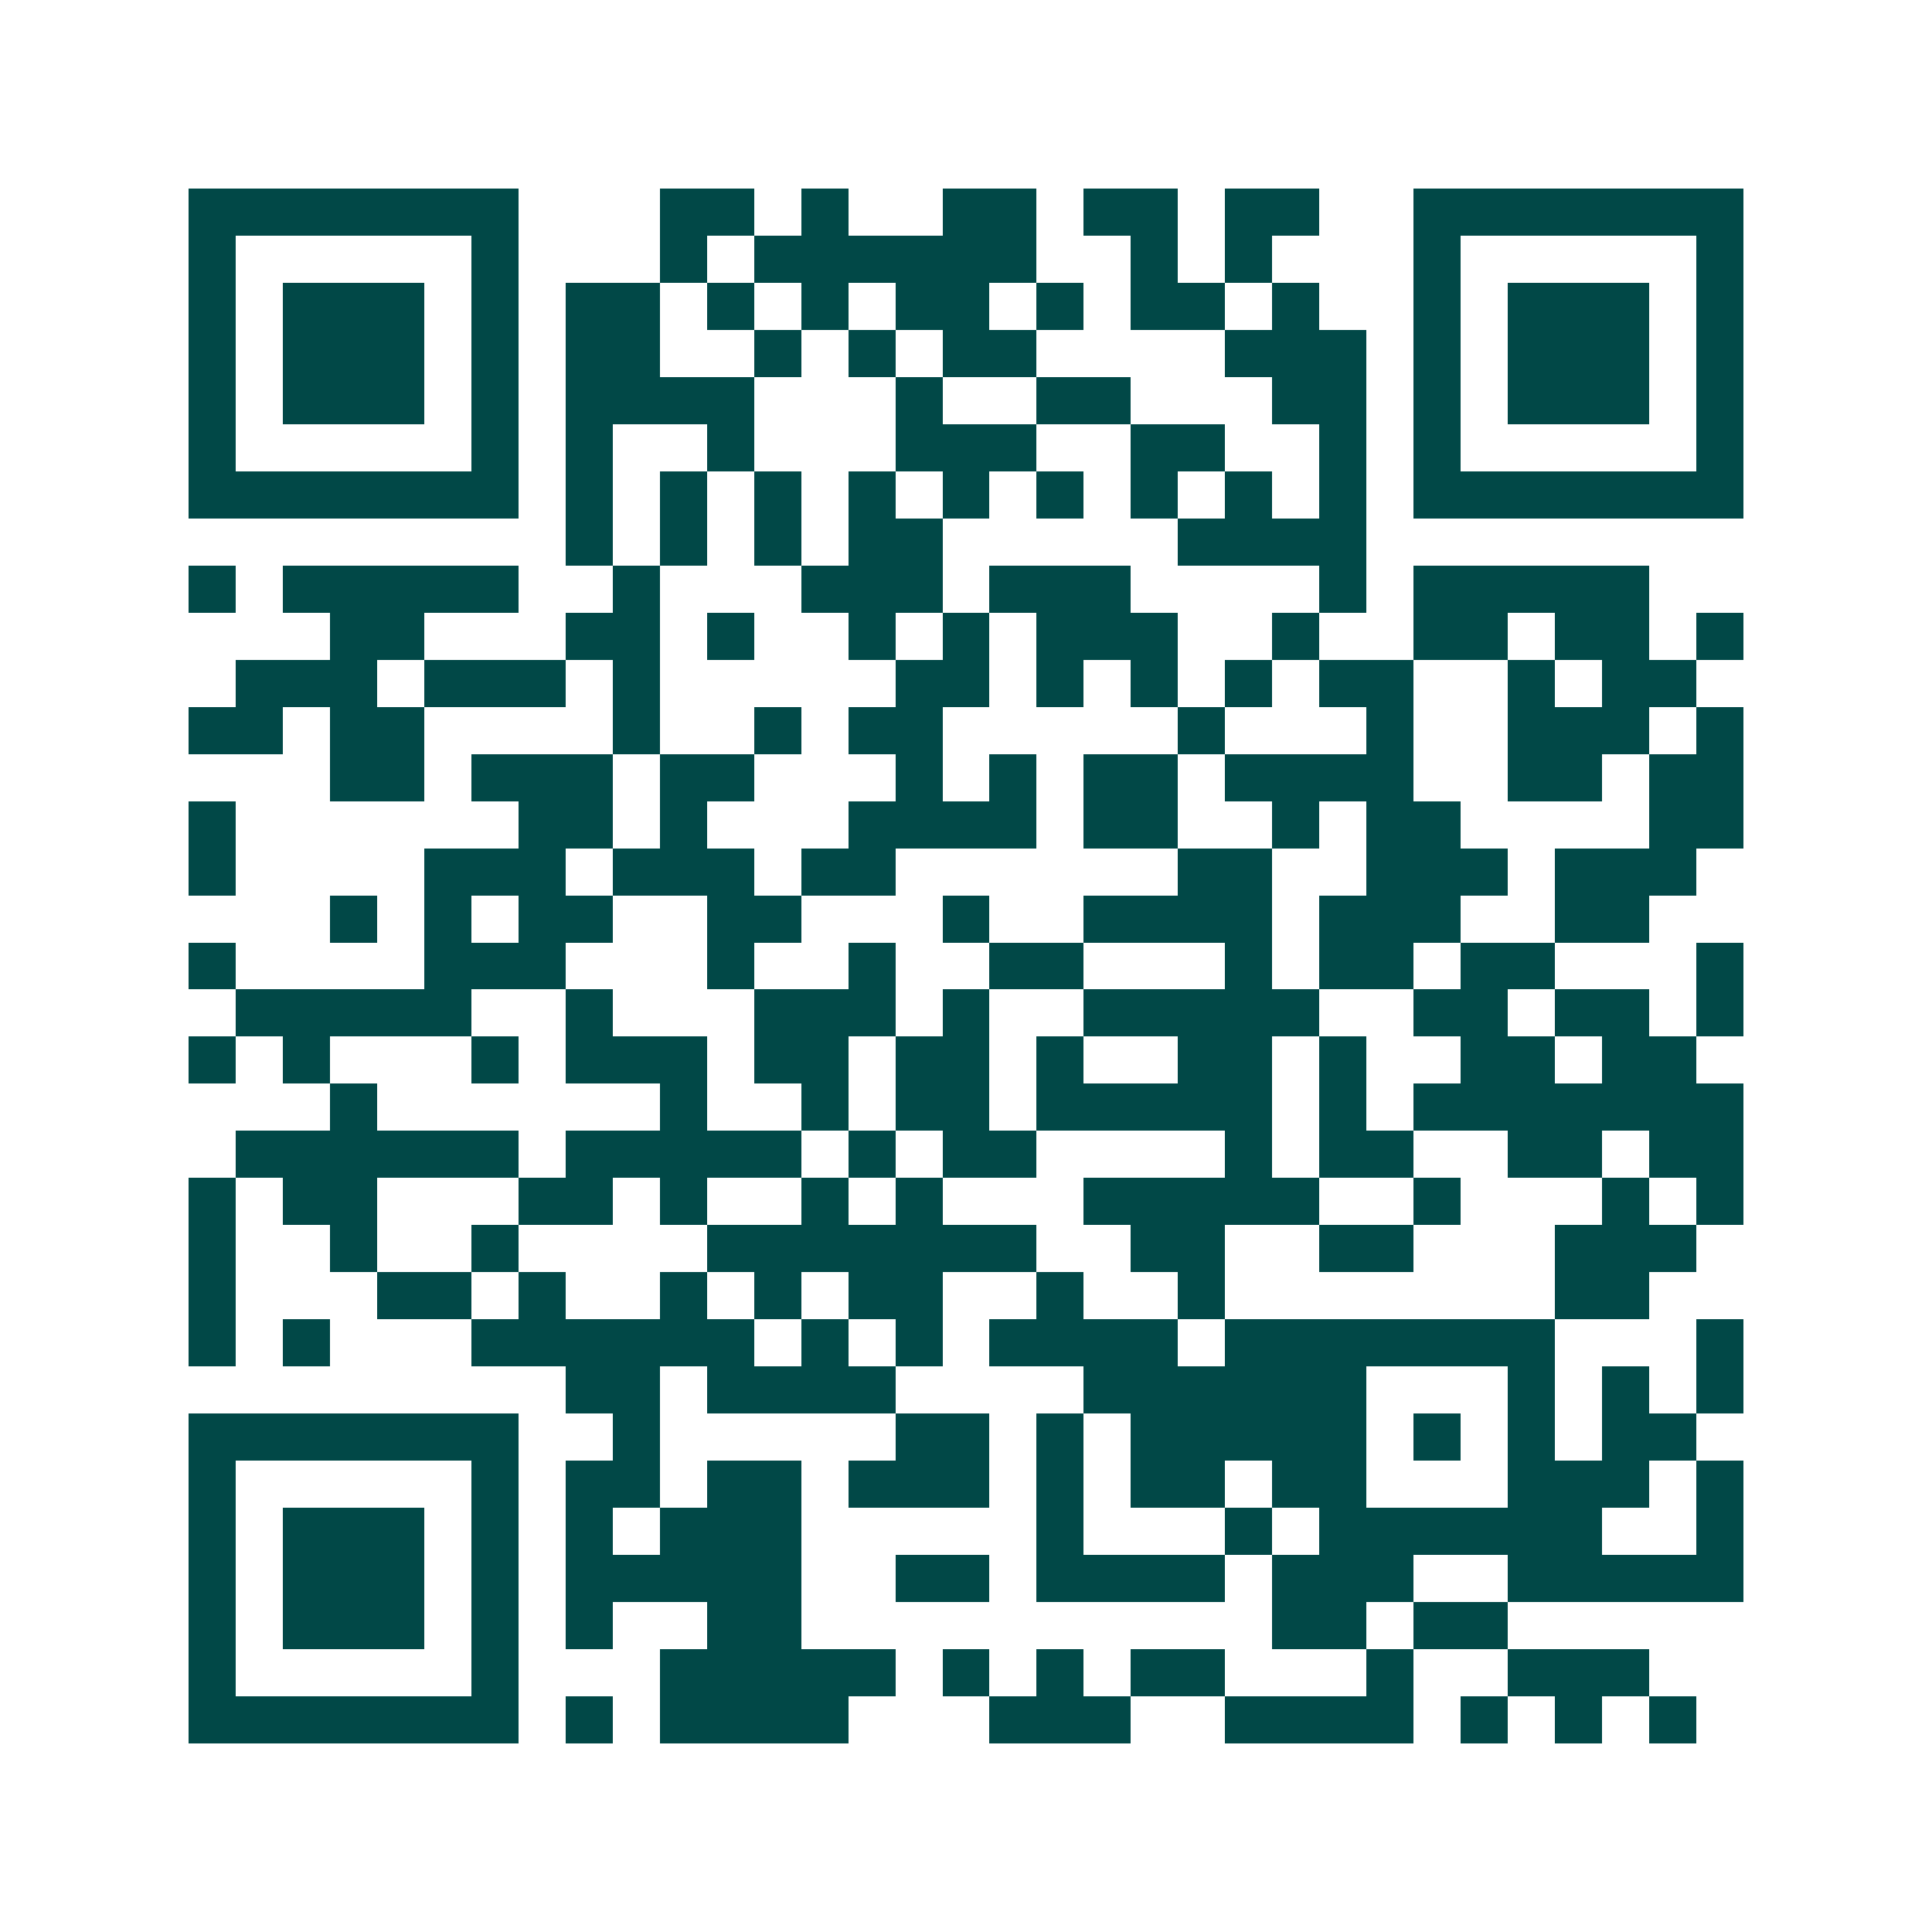 <svg xmlns="http://www.w3.org/2000/svg" width="200" height="200" viewBox="0 0 41 41" shape-rendering="crispEdges"><path fill="#ffffff" d="M0 0h41v41H0z"/><path stroke="#014847" d="M4 4.5h7m3 0h2m1 0h1m2 0h2m1 0h2m1 0h2m2 0h7M4 5.5h1m5 0h1m3 0h1m1 0h6m2 0h1m1 0h1m3 0h1m5 0h1M4 6.5h1m1 0h3m1 0h1m1 0h2m1 0h1m1 0h1m1 0h2m1 0h1m1 0h2m1 0h1m2 0h1m1 0h3m1 0h1M4 7.5h1m1 0h3m1 0h1m1 0h2m2 0h1m1 0h1m1 0h2m4 0h3m1 0h1m1 0h3m1 0h1M4 8.5h1m1 0h3m1 0h1m1 0h4m3 0h1m2 0h2m3 0h2m1 0h1m1 0h3m1 0h1M4 9.5h1m5 0h1m1 0h1m2 0h1m3 0h3m2 0h2m2 0h1m1 0h1m5 0h1M4 10.5h7m1 0h1m1 0h1m1 0h1m1 0h1m1 0h1m1 0h1m1 0h1m1 0h1m1 0h1m1 0h7M12 11.5h1m1 0h1m1 0h1m1 0h2m5 0h4M4 12.5h1m1 0h5m2 0h1m3 0h3m1 0h3m4 0h1m1 0h5M7 13.5h2m3 0h2m1 0h1m2 0h1m1 0h1m1 0h3m2 0h1m2 0h2m1 0h2m1 0h1M5 14.5h3m1 0h3m1 0h1m5 0h2m1 0h1m1 0h1m1 0h1m1 0h2m2 0h1m1 0h2M4 15.5h2m1 0h2m4 0h1m2 0h1m1 0h2m5 0h1m3 0h1m2 0h3m1 0h1M7 16.5h2m1 0h3m1 0h2m3 0h1m1 0h1m1 0h2m1 0h4m2 0h2m1 0h2M4 17.5h1m6 0h2m1 0h1m3 0h4m1 0h2m2 0h1m1 0h2m4 0h2M4 18.5h1m4 0h3m1 0h3m1 0h2m6 0h2m2 0h3m1 0h3M7 19.5h1m1 0h1m1 0h2m2 0h2m3 0h1m2 0h4m1 0h3m2 0h2M4 20.5h1m4 0h3m3 0h1m2 0h1m2 0h2m3 0h1m1 0h2m1 0h2m3 0h1M5 21.5h5m2 0h1m3 0h3m1 0h1m2 0h5m2 0h2m1 0h2m1 0h1M4 22.5h1m1 0h1m3 0h1m1 0h3m1 0h2m1 0h2m1 0h1m2 0h2m1 0h1m2 0h2m1 0h2M7 23.5h1m6 0h1m2 0h1m1 0h2m1 0h5m1 0h1m1 0h7M5 24.5h6m1 0h5m1 0h1m1 0h2m4 0h1m1 0h2m2 0h2m1 0h2M4 25.5h1m1 0h2m3 0h2m1 0h1m2 0h1m1 0h1m3 0h5m2 0h1m3 0h1m1 0h1M4 26.5h1m2 0h1m2 0h1m4 0h7m2 0h2m2 0h2m3 0h3M4 27.5h1m3 0h2m1 0h1m2 0h1m1 0h1m1 0h2m2 0h1m2 0h1m7 0h2M4 28.5h1m1 0h1m3 0h6m1 0h1m1 0h1m1 0h4m1 0h7m3 0h1M12 29.5h2m1 0h4m4 0h6m3 0h1m1 0h1m1 0h1M4 30.5h7m2 0h1m5 0h2m1 0h1m1 0h5m1 0h1m1 0h1m1 0h2M4 31.5h1m5 0h1m1 0h2m1 0h2m1 0h3m1 0h1m1 0h2m1 0h2m3 0h3m1 0h1M4 32.5h1m1 0h3m1 0h1m1 0h1m1 0h3m5 0h1m3 0h1m1 0h6m2 0h1M4 33.5h1m1 0h3m1 0h1m1 0h5m2 0h2m1 0h4m1 0h3m2 0h5M4 34.5h1m1 0h3m1 0h1m1 0h1m2 0h2m10 0h2m1 0h2M4 35.5h1m5 0h1m3 0h5m1 0h1m1 0h1m1 0h2m3 0h1m2 0h3M4 36.5h7m1 0h1m1 0h4m3 0h3m2 0h4m1 0h1m1 0h1m1 0h1"/></svg>

